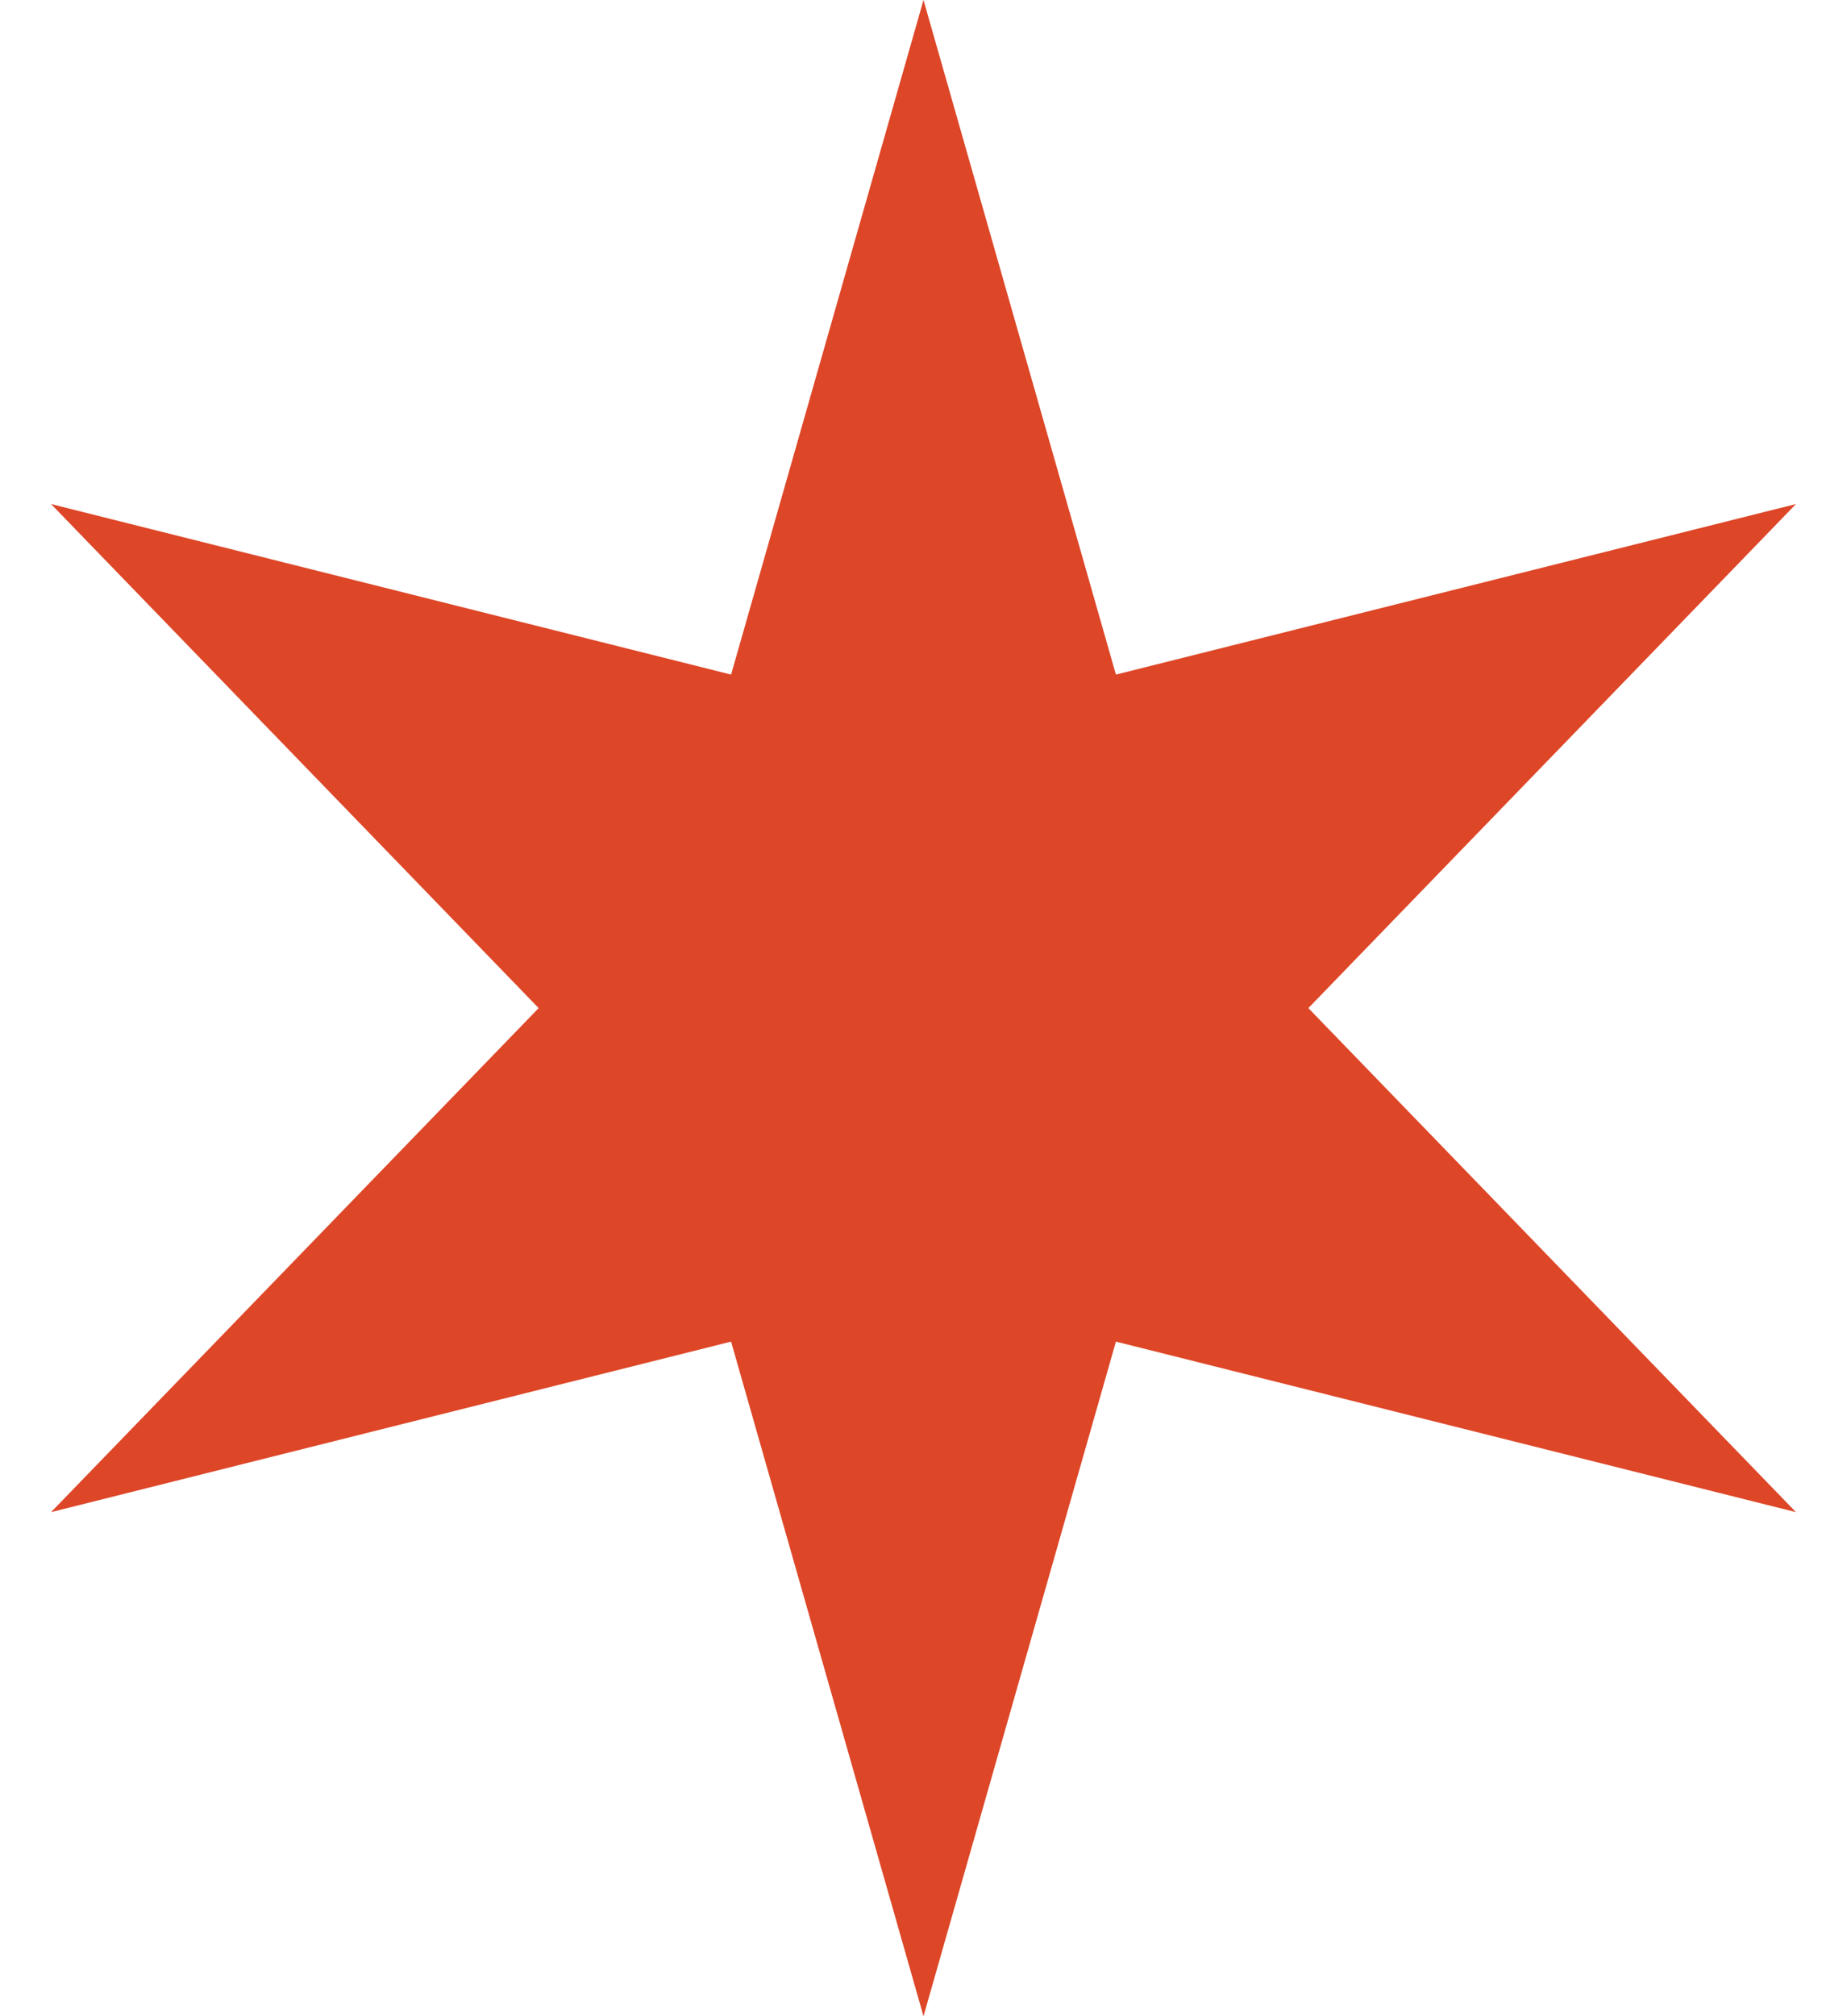 <?xml version="1.0" encoding="utf-8"?>
<svg xmlns="http://www.w3.org/2000/svg" fill="none" height="100%" overflow="visible" preserveAspectRatio="none" style="display: block;" viewBox="0 0 22 24" width="100%">
<path d="M11 0L13.292 8.03L21.392 6L15.584 12L21.392 18L13.292 15.97L11 24L8.708 15.97L0.608 18L6.416 12L0.608 6L8.708 8.03L11 0Z" fill="#DD4627" id="Star 1"/>
</svg>